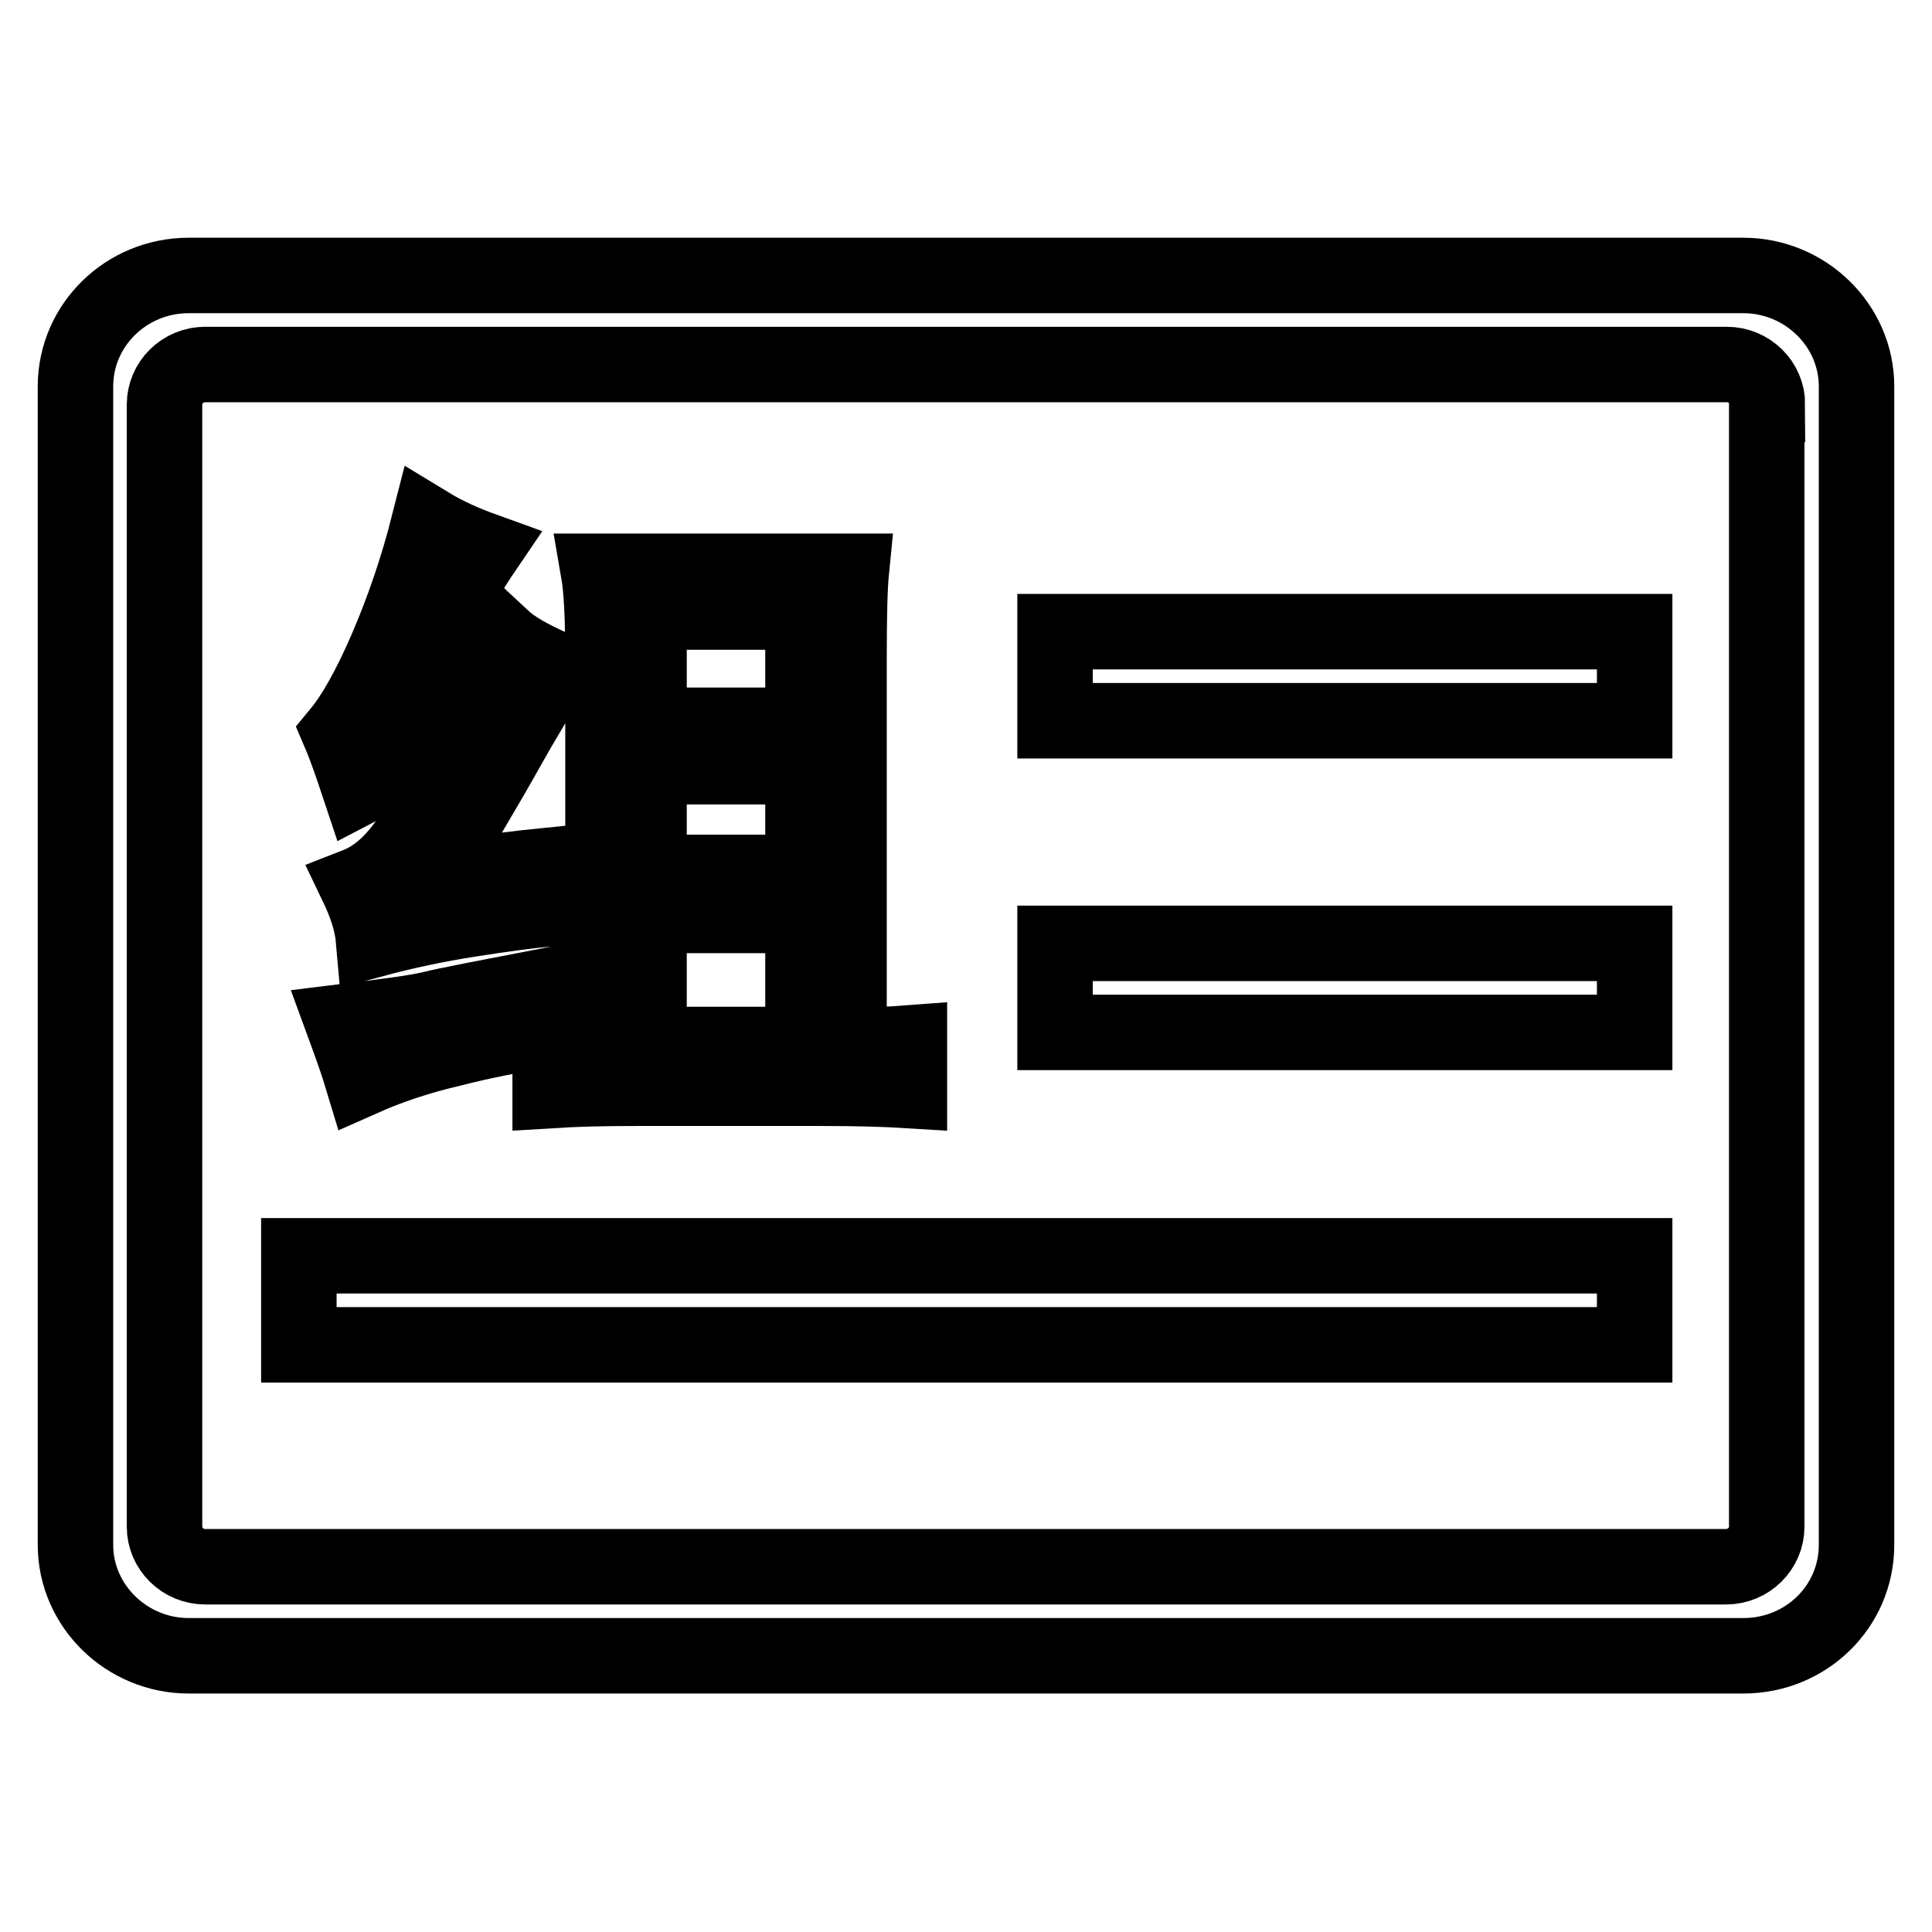<?xml version="1.0" encoding="utf-8"?>
<!-- Svg Vector Icons : http://www.onlinewebfonts.com/icon -->
<!DOCTYPE svg PUBLIC "-//W3C//DTD SVG 1.1//EN" "http://www.w3.org/Graphics/SVG/1.1/DTD/svg11.dtd">
<svg version="1.1" xmlns="http://www.w3.org/2000/svg" xmlns:xlink="http://www.w3.org/1999/xlink" x="0px" y="0px" viewBox="0 0 256 256" enable-background="new 0 0 256 256" xml:space="preserve">
<g> <path stroke-width="10" fill-opacity="0" stroke="#000000"  d="M231,219.4H25c-8.2,0-15-6.6-15-14.7V51.2c0-8.1,6.7-14.7,15-14.7H231c8.2,0,15,6.6,15,14.7v153.5 C246,212.9,239.3,219.4,231,219.4L231,219.4z M234.2,53.6c0-2.9-2.4-5.3-5.4-5.3H27.2c-3,0-5.4,2.4-5.4,5.3v148.7 c0,2.9,2.4,5.3,5.4,5.3h201.5c3,0,5.4-2.4,5.4-5.3V53.6L234.2,53.6z M139.8,125h76.8v11.8h-76.8V125L139.8,125z M139.8,83.7h76.8 v11.8h-76.8V83.7L139.8,83.7z M216.6,178.2h-177v-11.8h177V178.2L216.6,178.2z M58.7,82.3c-1.8,3.8-4.2,8.7-7.2,14.8 c1.9,0,5.4-0.1,10.5-0.3c2.1-4.3,3.6-8.4,4.5-12.3c1.5,1.4,3.8,2.7,7,4.1c-1.9,3-4.1,6.6-6.5,10.9c-2.4,4.3-5.8,10-10.1,17.1 c6.8-0.9,12.2-1.6,16.3-2v5.8c-2.8,0.2-6.4,0.7-10.9,1.4s-8.7,1.6-12.8,2.7c-0.2-2.3-1-4.7-2.2-7.2c2.3-0.9,4.5-2.7,6.5-5.5 c2-2.7,4-6.1,5.9-10.2c-1.3,0-3.1,0.2-5.4,0.5c-2.3,0.3-4.6,1.1-6.7,2.2c-0.9-2.7-1.7-5.1-2.6-7.2c1.9-2.3,4-6,6.2-11.1 c2.2-5.1,4.1-10.6,5.6-16.5c2.3,1.4,4.8,2.5,7.3,3.4C62.4,75.4,60.5,78.6,58.7,82.3z M72.6,136.4c-4.3,0.7-8.5,1.5-12.8,2.6 c-4.3,1-8.2,2.3-11.8,3.9c-0.6-2-1.5-4.5-2.6-7.5c5.7-0.7,9.6-1.2,11.7-1.7c2-0.5,7.2-1.5,15.5-3.1V136.4z M120.5,144.5 c-3.2-0.2-7-0.3-11.5-0.3H84.1c-4.3,0-8,0.1-11.2,0.3v-6.5c2.8,0.2,5.1,0.3,7,0.3V87.3c0-5.5-0.2-9.3-0.6-11.6h33.5 c-0.2,2-0.3,5.9-0.3,11.6v51.2c2.8,0,5.4-0.1,8-0.3V144.5z M106.4,96.1v-15H86v15H106.4z M106.4,115.6v-14H86v14H106.4z  M106.4,138.4v-17.1H86v17.1H106.4z"/></g>
</svg>